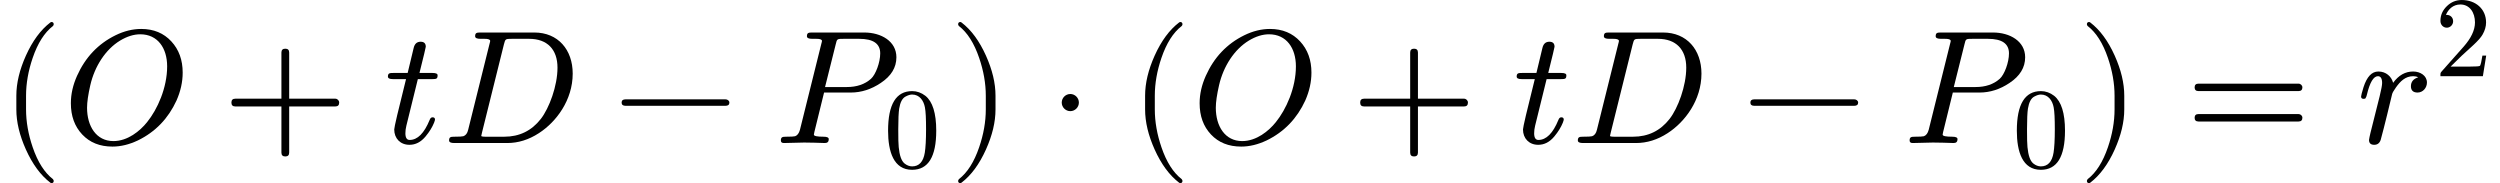 <?xml version="1.0" encoding="UTF-8" standalone="no" ?>
<svg xmlns="http://www.w3.org/2000/svg" width="279.648px" height="20.488px" viewBox="0 -883.9 15450.4 1131.9" xmlns:xlink="http://www.w3.org/1999/xlink"><defs><path id="MJX-14-NCM-N-28" d="M318-248C327-248 332-243 332-234C332-231 330-227 327-223C275-183 233-117 202-26C175 53 161 131 161 208L161 292C161 369 175 447 202 526C233 617 275 683 327 723C330 726 332 730 332 734C332 743 327 748 318 748C317 748 314 747 311 745C251 699 201 631 160 540C121 453 101 371 101 292L101 208C101 129 121 47 160-40C201-131 251-199 311-245C314-247 317-248 318-248Z"/><path id="MJX-14-NCM-I-1D442" d="M702 263C727 320 740 377 740 435C740 513 717 577 670 628C623 679 561 705 484 705C431 705 378 692 325 666C217 613 138 529 87 415C62 359 49 303 49 246C49 167 72 103 119 53C166 3 228-22 306-22C358-22 410-9 463 16C572 69 651 152 702 263M644 474C644 341 584 208 520 129C476 74 400 12 312 12C205 12 149 105 149 218C149 253 156 300 169 357C196 475 264 579 353 633C396 659 438 672 478 672C586 672 644 586 644 474Z"/><path id="MJX-14-NCM-N-2B" d="M698 274L413 274L413 559C413 575 405 583 389 583C373 583 365 575 365 559L365 274L80 274C64 274 56 266 56 250C56 234 64 226 80 226L365 226L365-59C365-75 373-83 389-83C405-83 413-75 413-59L413 226L698 226C714 226 722 234 722 250C722 263 711 274 698 274Z"/><path id="MJX-14-NCM-I-1D461" d="M330 419C330 428 320 433 299 433L218 433C244 537 257 591 257 595C257 616 246 626 225 626C202 626 188 613 182 587L145 433L56 433C34 433 23 432 23 411C23 400 33 395 54 395L135 395C86 200 62 97 62 84C62 28 100-11 156-11C194-11 227 6 256 41C280 70 297 98 308 125C312 136 314 142 314 145C314 154 309 159 299 159C291 159 285 154 281 143C247 60 206 19 157 19C140 19 131 33 131 60C131 75 133 91 137 107L208 395L297 395C323 395 330 397 330 419Z"/><path id="MJX-14-NCM-N-2062" d=""/><path id="MJX-14-NCM-I-1D437" d="M567 683L235 683C212 683 201 682 201 660C201 649 212 644 234 644C254 644 294 647 294 631C294 629 293 623 290 613L158 82C153 60 143 47 128 42C121 40 103 39 72 39C50 39 40 37 40 16C40 5 51 0 72 0L399 0C467 0 532 20 595 61C702 130 804 265 804 429C804 577 713 683 567 683M710 466C710 353 659 216 607 149C550 76 475 39 381 39L270 39C259 39 252 39 248 40C242 40 239 42 239 45C239 47 241 54 244 67L379 610C388 643 387 644 429 644L535 644C647 644 710 578 710 466Z"/><path id="MJX-14-NCM-N-2212" d="M698 270L80 270C64 270 56 263 56 250C56 237 64 230 80 230L698 230C714 230 722 237 722 250C722 262 710 270 698 270Z"/><path id="MJX-14-NCM-I-1D443" d="M555 683L235 683C212 683 201 682 201 660C201 649 212 644 234 644C254 644 294 647 294 631C294 629 293 623 290 613L158 82C152 60 142 47 128 42C121 40 103 39 72 39C50 39 40 37 40 16C40 5 46 0 59 0L184 3L248 2C259 2 299 0 312 0C328 0 336 8 336 24C336 34 325 39 304 39C264 39 244 43 244 52C244 52 245 55 247 68L307 312L472 312C537 312 599 332 657 371C722 414 754 467 754 530C754 629 660 683 555 683M524 644C611 644 654 614 654 554C654 498 626 423 597 397C559 363 509 346 447 346L313 346L379 610C387 644 387 644 429 644Z"/><path id="MJX-14-NCM-N-30" d="M249-22C390-22 460 92 460 320C460 473 428 575 365 625C330 652 291 666 250 666C109 666 39 551 39 320C39 136 88-22 249-22M361 524C368 489 371 425 371 332C371 240 367 172 360 128C347 48 310 8 249 8C226 8 203 17 182 34C155 57 139 104 132 176C129 201 128 253 128 332C128 419 131 480 136 513C145 568 163 603 191 618C213 630 232 636 249 636C314 636 350 583 361 524Z"/><path id="MJX-14-NCM-N-29" d="M78-245C138-199 188-131 229-40C268 47 288 129 288 208L288 292C288 371 268 453 229 540C188 631 138 699 78 745C75 747 72 748 71 748C62 748 57 743 57 734C57 730 59 726 62 723C114 683 156 617 187 526C214 447 228 369 228 292L228 208C228 131 214 53 187-26C156-117 114-183 62-223C59-227 57-231 57-234C57-243 62-248 71-248C72-248 75-247 78-245Z"/><path id="MJX-14-NCM-N-22C5" d="M192 250C192 279 168 303 139 303C110 303 86 279 86 250C86 221 110 197 139 197C168 197 192 221 192 250Z"/><path id="MJX-14-NCM-N-3D" d="M698 367L80 367C64 367 56 359 56 344C56 329 64 321 80 321L698 321C714 321 722 329 722 344C722 356 711 367 698 367M698 179L80 179C64 179 56 171 56 156C56 141 64 133 80 133L698 133C714 133 722 141 722 156C722 169 711 179 698 179Z"/><path id="MJX-14-NCM-I-1D45F" d="M436 374C436 416 395 442 351 442C302 442 261 419 227 372C217 411 183 442 136 442C95 442 65 410 44 345C34 312 29 293 29 287C29 278 34 273 45 273C50 273 53 274 56 276C61 285 64 292 65 299C83 375 106 413 133 413C150 413 159 399 159 371C159 358 154 331 144 290L87 63C84 50 78 24 78 19C78-1 89-11 110-11C130-11 143-1 150 19L169 91C180 134 187 162 190 175L221 303C223 311 231 324 244 343C271 381 302 413 351 413C363 413 373 411 382 406C352 397 337 378 337 351C337 325 351 312 378 312C411 312 436 341 436 374Z"/><path id="MJX-14-NCM-N-32" d="M237 666C186 666 143 648 106 612C69 576 50 534 50 483C50 449 75 424 106 424C136 424 161 450 161 480C161 513 137 536 105 536C102 536 100 536 98 535C117 584 161 627 224 627C306 627 352 556 352 470C352 403 318 331 250 255L62 43C49 28 50 29 50 0L421 0L450 180L417 180C409 129 402 100 396 91C391 86 361 84 306 84L139 84L236 179C304 243 390 312 419 365C439 400 449 435 449 470C449 588 357 666 237 666Z"/></defs><g stroke="#000000" fill="#000000" stroke-width="0" transform="scale(1,-1)"><g data-mml-node="math" data-latex="(O+tD-P_0)\cdot(O+tD-P_0)=r^2" data-semantic-type="relseq" data-semantic-role="equality" data-semantic-annotation="depth:1" data-semantic-id="36" data-semantic-children="35,24" data-semantic-content="21" data-semantic-attributes="latex:(O+tD-P_0)\cdot(O+tD-P_0)=r^2" data-semantic-owns="35 21 24" aria-level="0" data-speech-node="true" data-semantic-structure="(36 (35 (29 0 (28 (27 1 2 (26 3 25 4)) 5 (8 6 7)) 9) 10 (34 11 (33 (32 12 13 (31 14 30 15)) 16 (19 17 18)) 20)) 21 (24 22 23))"><g data-mml-node="mrow" data-semantic-added="true" data-semantic-type="infixop" data-semantic-role="multiplication" data-semantic-annotation="depth:2" data-semantic-id="35" data-semantic-children="29,34" data-semantic-content="10" data-semantic-parent="36" data-semantic-owns="29 10 34" aria-level="1" data-speech-node="true"><g data-mml-node="mrow" data-semantic-added="true" data-semantic-type="fenced" data-semantic-role="leftright" data-semantic-annotation="depth:3" data-semantic-id="29" data-semantic-children="28" data-semantic-content="0,9" data-semantic-parent="35" data-semantic-owns="0 28 9" aria-level="2" data-speech-node="true"><g data-mml-node="mo" data-latex="(" data-semantic-type="fence" data-semantic-role="open" data-semantic-annotation="depth:4" data-semantic-id="0" data-semantic-parent="29" data-semantic-attributes="latex:(" data-semantic-operator="fenced" aria-level="3" data-speech-node="true"><use data-c="28" xlink:href="#MJX-14-NCM-N-28" xmlns:xlink="http://www.w3.org/1999/xlink"/></g><g data-mml-node="mrow" data-semantic-added="true" data-semantic-type="infixop" data-semantic-role="subtraction" data-semantic-annotation="depth:4" data-semantic-id="28" data-semantic-children="27,8" data-semantic-content="5" data-semantic-parent="29" data-semantic-owns="27 5 8" aria-level="3" data-speech-node="true" transform="translate(389,0)"><g data-mml-node="mrow" data-semantic-added="true" data-semantic-type="infixop" data-semantic-role="addition" data-semantic-annotation="depth:5" data-semantic-id="27" data-semantic-children="1,26" data-semantic-content="2" data-semantic-parent="28" data-semantic-owns="1 2 26" aria-level="4" data-speech-node="true"><g data-mml-node="mi" data-latex="O" data-semantic-type="identifier" data-semantic-role="latinletter" data-semantic-font="italic" data-semantic-annotation="clearspeak:simple;depth:6" data-semantic-id="1" data-semantic-parent="27" data-semantic-attributes="latex:O" aria-level="5" data-speech-node="true"><use data-c="1D442" xlink:href="#MJX-14-NCM-I-1D442" xmlns:xlink="http://www.w3.org/1999/xlink"/></g><g data-mml-node="mo" data-latex="+" data-semantic-type="operator" data-semantic-role="addition" data-semantic-annotation="depth:6" data-semantic-id="2" data-semantic-parent="27" data-semantic-attributes="latex:+" data-semantic-operator="infixop,+" aria-level="5" data-speech-node="true" transform="translate(985.2,0)"><use data-c="2B" xlink:href="#MJX-14-NCM-N-2B" xmlns:xlink="http://www.w3.org/1999/xlink"/></g><g data-mml-node="mrow" data-semantic-added="true" data-semantic-type="infixop" data-semantic-role="implicit" data-semantic-annotation="clearspeak:simple;clearspeak:unit;depth:6" data-semantic-id="26" data-semantic-children="3,4" data-semantic-content="25" data-semantic-parent="27" data-semantic-owns="3 25 4" aria-level="5" data-speech-node="true" transform="translate(1985.4,0)"><g data-mml-node="mi" data-latex="t" data-semantic-type="identifier" data-semantic-role="latinletter" data-semantic-font="italic" data-semantic-annotation="clearspeak:simple;depth:7" data-semantic-id="3" data-semantic-parent="26" data-semantic-attributes="latex:t" aria-level="6" data-speech-node="true"><use data-c="1D461" xlink:href="#MJX-14-NCM-I-1D461" xmlns:xlink="http://www.w3.org/1999/xlink"/></g><g data-mml-node="mo" data-semantic-type="operator" data-semantic-role="multiplication" data-semantic-annotation="depth:7" data-semantic-id="25" data-semantic-parent="26" data-semantic-added="true" data-semantic-operator="infixop,⁢" aria-level="6" data-speech-node="true" transform="translate(361,0)"><use data-c="2062" xlink:href="#MJX-14-NCM-N-2062" xmlns:xlink="http://www.w3.org/1999/xlink"/></g><g data-mml-node="mi" data-latex="D" data-semantic-type="identifier" data-semantic-role="latinletter" data-semantic-font="italic" data-semantic-annotation="clearspeak:simple;depth:7" data-semantic-id="4" data-semantic-parent="26" data-semantic-attributes="latex:D" aria-level="6" data-speech-node="true" transform="translate(361,0)"><use data-c="1D437" xlink:href="#MJX-14-NCM-I-1D437" xmlns:xlink="http://www.w3.org/1999/xlink"/></g></g></g><g data-mml-node="mo" data-latex="-" data-semantic-type="operator" data-semantic-role="subtraction" data-semantic-annotation="depth:5" data-semantic-id="5" data-semantic-parent="28" data-semantic-attributes="latex:-" data-semantic-operator="infixop,−" aria-level="4" data-speech-node="true" transform="translate(3396.7,0)"><use data-c="2212" xlink:href="#MJX-14-NCM-N-2212" xmlns:xlink="http://www.w3.org/1999/xlink"/></g><g data-mml-node="msub" data-latex="P_0" data-semantic-type="subscript" data-semantic-role="latinletter" data-semantic-annotation="depth:5" data-semantic-id="8" data-semantic-children="6,7" data-semantic-parent="28" data-semantic-attributes="latex:P_0" data-semantic-owns="6 7" aria-level="4" data-speech-node="true" transform="translate(4396.9,0)"><g data-mml-node="mi" data-latex="P" data-semantic-type="identifier" data-semantic-role="latinletter" data-semantic-font="italic" data-semantic-annotation="clearspeak:simple;depth:6" data-semantic-id="6" data-semantic-parent="8" data-semantic-attributes="latex:P" aria-level="5" data-speech-node="true"><use data-c="1D443" xlink:href="#MJX-14-NCM-I-1D443" xmlns:xlink="http://www.w3.org/1999/xlink"/></g><g data-mml-node="mn" transform="translate(675,-150) scale(0.707)" data-latex="0" data-semantic-type="number" data-semantic-role="integer" data-semantic-font="normal" data-semantic-annotation="clearspeak:simple;depth:6" data-semantic-id="7" data-semantic-parent="8" data-semantic-attributes="latex:0" aria-level="5" data-speech-node="true"><use data-c="30" xlink:href="#MJX-14-NCM-N-30" xmlns:xlink="http://www.w3.org/1999/xlink"/></g></g></g><g data-mml-node="mo" data-latex=")" data-semantic-type="fence" data-semantic-role="close" data-semantic-annotation="depth:4" data-semantic-id="9" data-semantic-parent="29" data-semantic-attributes="latex:)" data-semantic-operator="fenced" aria-level="3" data-speech-node="true" transform="translate(5864.4,0)"><use data-c="29" xlink:href="#MJX-14-NCM-N-29" xmlns:xlink="http://www.w3.org/1999/xlink"/></g></g><g data-mml-node="mo" data-latex="\cdot" data-semantic-type="operator" data-semantic-role="multiplication" data-semantic-annotation="depth:3" data-semantic-id="10" data-semantic-parent="35" data-semantic-attributes="latex:\cdot" data-semantic-operator="infixop,⋅" aria-level="2" data-speech-node="true" transform="translate(6475.7,0)"><use data-c="22C5" xlink:href="#MJX-14-NCM-N-22C5" xmlns:xlink="http://www.w3.org/1999/xlink"/></g><g data-mml-node="mrow" data-semantic-added="true" data-semantic-type="fenced" data-semantic-role="leftright" data-semantic-annotation="depth:3" data-semantic-id="34" data-semantic-children="33" data-semantic-content="11,20" data-semantic-parent="35" data-semantic-owns="11 33 20" aria-level="2" data-speech-node="true" transform="translate(6975.9,0)"><g data-mml-node="mo" data-latex="(" data-semantic-type="fence" data-semantic-role="open" data-semantic-annotation="depth:4" data-semantic-id="11" data-semantic-parent="34" data-semantic-attributes="latex:(" data-semantic-operator="fenced" aria-level="3" data-speech-node="true"><use data-c="28" xlink:href="#MJX-14-NCM-N-28" xmlns:xlink="http://www.w3.org/1999/xlink"/></g><g data-mml-node="mrow" data-semantic-added="true" data-semantic-type="infixop" data-semantic-role="subtraction" data-semantic-annotation="depth:4" data-semantic-id="33" data-semantic-children="32,19" data-semantic-content="16" data-semantic-parent="34" data-semantic-owns="32 16 19" aria-level="3" data-speech-node="true" transform="translate(389,0)"><g data-mml-node="mrow" data-semantic-added="true" data-semantic-type="infixop" data-semantic-role="addition" data-semantic-annotation="depth:5" data-semantic-id="32" data-semantic-children="12,31" data-semantic-content="13" data-semantic-parent="33" data-semantic-owns="12 13 31" aria-level="4" data-speech-node="true"><g data-mml-node="mi" data-latex="O" data-semantic-type="identifier" data-semantic-role="latinletter" data-semantic-font="italic" data-semantic-annotation="clearspeak:simple;depth:6" data-semantic-id="12" data-semantic-parent="32" data-semantic-attributes="latex:O" aria-level="5" data-speech-node="true"><use data-c="1D442" xlink:href="#MJX-14-NCM-I-1D442" xmlns:xlink="http://www.w3.org/1999/xlink"/></g><g data-mml-node="mo" data-latex="+" data-semantic-type="operator" data-semantic-role="addition" data-semantic-annotation="depth:6" data-semantic-id="13" data-semantic-parent="32" data-semantic-attributes="latex:+" data-semantic-operator="infixop,+" aria-level="5" data-speech-node="true" transform="translate(985.2,0)"><use data-c="2B" xlink:href="#MJX-14-NCM-N-2B" xmlns:xlink="http://www.w3.org/1999/xlink"/></g><g data-mml-node="mrow" data-semantic-added="true" data-semantic-type="infixop" data-semantic-role="implicit" data-semantic-annotation="clearspeak:simple;clearspeak:unit;depth:6" data-semantic-id="31" data-semantic-children="14,15" data-semantic-content="30" data-semantic-parent="32" data-semantic-owns="14 30 15" aria-level="5" data-speech-node="true" transform="translate(1985.4,0)"><g data-mml-node="mi" data-latex="t" data-semantic-type="identifier" data-semantic-role="latinletter" data-semantic-font="italic" data-semantic-annotation="clearspeak:simple;depth:7" data-semantic-id="14" data-semantic-parent="31" data-semantic-attributes="latex:t" aria-level="6" data-speech-node="true"><use data-c="1D461" xlink:href="#MJX-14-NCM-I-1D461" xmlns:xlink="http://www.w3.org/1999/xlink"/></g><g data-mml-node="mo" data-semantic-type="operator" data-semantic-role="multiplication" data-semantic-annotation="depth:7" data-semantic-id="30" data-semantic-parent="31" data-semantic-added="true" data-semantic-operator="infixop,⁢" aria-level="6" data-speech-node="true" transform="translate(361,0)"><use data-c="2062" xlink:href="#MJX-14-NCM-N-2062" xmlns:xlink="http://www.w3.org/1999/xlink"/></g><g data-mml-node="mi" data-latex="D" data-semantic-type="identifier" data-semantic-role="latinletter" data-semantic-font="italic" data-semantic-annotation="clearspeak:simple;depth:7" data-semantic-id="15" data-semantic-parent="31" data-semantic-attributes="latex:D" aria-level="6" data-speech-node="true" transform="translate(361,0)"><use data-c="1D437" xlink:href="#MJX-14-NCM-I-1D437" xmlns:xlink="http://www.w3.org/1999/xlink"/></g></g></g><g data-mml-node="mo" data-latex="-" data-semantic-type="operator" data-semantic-role="subtraction" data-semantic-annotation="depth:5" data-semantic-id="16" data-semantic-parent="33" data-semantic-attributes="latex:-" data-semantic-operator="infixop,−" aria-level="4" data-speech-node="true" transform="translate(3396.7,0)"><use data-c="2212" xlink:href="#MJX-14-NCM-N-2212" xmlns:xlink="http://www.w3.org/1999/xlink"/></g><g data-mml-node="msub" data-latex="P_0" data-semantic-type="subscript" data-semantic-role="latinletter" data-semantic-annotation="depth:5" data-semantic-id="19" data-semantic-children="17,18" data-semantic-parent="33" data-semantic-attributes="latex:P_0" data-semantic-owns="17 18" aria-level="4" data-speech-node="true" transform="translate(4396.9,0)"><g data-mml-node="mi" data-latex="P" data-semantic-type="identifier" data-semantic-role="latinletter" data-semantic-font="italic" data-semantic-annotation="clearspeak:simple;depth:6" data-semantic-id="17" data-semantic-parent="19" data-semantic-attributes="latex:P" aria-level="5" data-speech-node="true"><use data-c="1D443" xlink:href="#MJX-14-NCM-I-1D443" xmlns:xlink="http://www.w3.org/1999/xlink"/></g><g data-mml-node="mn" transform="translate(675,-150) scale(0.707)" data-latex="0" data-semantic-type="number" data-semantic-role="integer" data-semantic-font="normal" data-semantic-annotation="clearspeak:simple;depth:6" data-semantic-id="18" data-semantic-parent="19" data-semantic-attributes="latex:0" aria-level="5" data-speech-node="true"><use data-c="30" xlink:href="#MJX-14-NCM-N-30" xmlns:xlink="http://www.w3.org/1999/xlink"/></g></g></g><g data-mml-node="mo" data-latex=")" data-semantic-type="fence" data-semantic-role="close" data-semantic-annotation="depth:4" data-semantic-id="20" data-semantic-parent="34" data-semantic-attributes="latex:)" data-semantic-operator="fenced" aria-level="3" data-speech-node="true" transform="translate(5864.4,0)"><use data-c="29" xlink:href="#MJX-14-NCM-N-29" xmlns:xlink="http://www.w3.org/1999/xlink"/></g></g></g><g data-mml-node="mo" data-latex="=" data-semantic-type="relation" data-semantic-role="equality" data-semantic-annotation="nemeth:number;depth:2" data-semantic-id="21" data-semantic-parent="36" data-semantic-attributes="latex:=" data-semantic-operator="relseq,=" aria-level="1" data-speech-node="true" transform="translate(13507.1,0)"><use data-c="3D" xlink:href="#MJX-14-NCM-N-3D" xmlns:xlink="http://www.w3.org/1999/xlink"/></g><g data-mml-node="msup" data-latex="r^2" data-semantic-type="superscript" data-semantic-role="latinletter" data-semantic-annotation="depth:2" data-semantic-id="24" data-semantic-children="22,23" data-semantic-parent="36" data-semantic-attributes="latex:r^2" data-semantic-owns="22 23" aria-level="1" data-speech-node="true" transform="translate(14562.9,0)"><g data-mml-node="mi" data-latex="r" data-semantic-type="identifier" data-semantic-role="latinletter" data-semantic-font="italic" data-semantic-annotation="clearspeak:simple;nemeth:number;depth:3" data-semantic-id="22" data-semantic-parent="24" data-semantic-attributes="latex:r" aria-level="2" data-speech-node="true"><use data-c="1D45F" xlink:href="#MJX-14-NCM-I-1D45F" xmlns:xlink="http://www.w3.org/1999/xlink"/></g><g data-mml-node="mn" transform="translate(484,413) scale(0.707)" data-latex="2" data-semantic-type="number" data-semantic-role="integer" data-semantic-font="normal" data-semantic-annotation="clearspeak:simple;depth:3" data-semantic-id="23" data-semantic-parent="24" data-semantic-attributes="latex:2" aria-level="2" data-speech-node="true"><use data-c="32" xlink:href="#MJX-14-NCM-N-32" xmlns:xlink="http://www.w3.org/1999/xlink"/></g></g></g></g></svg>